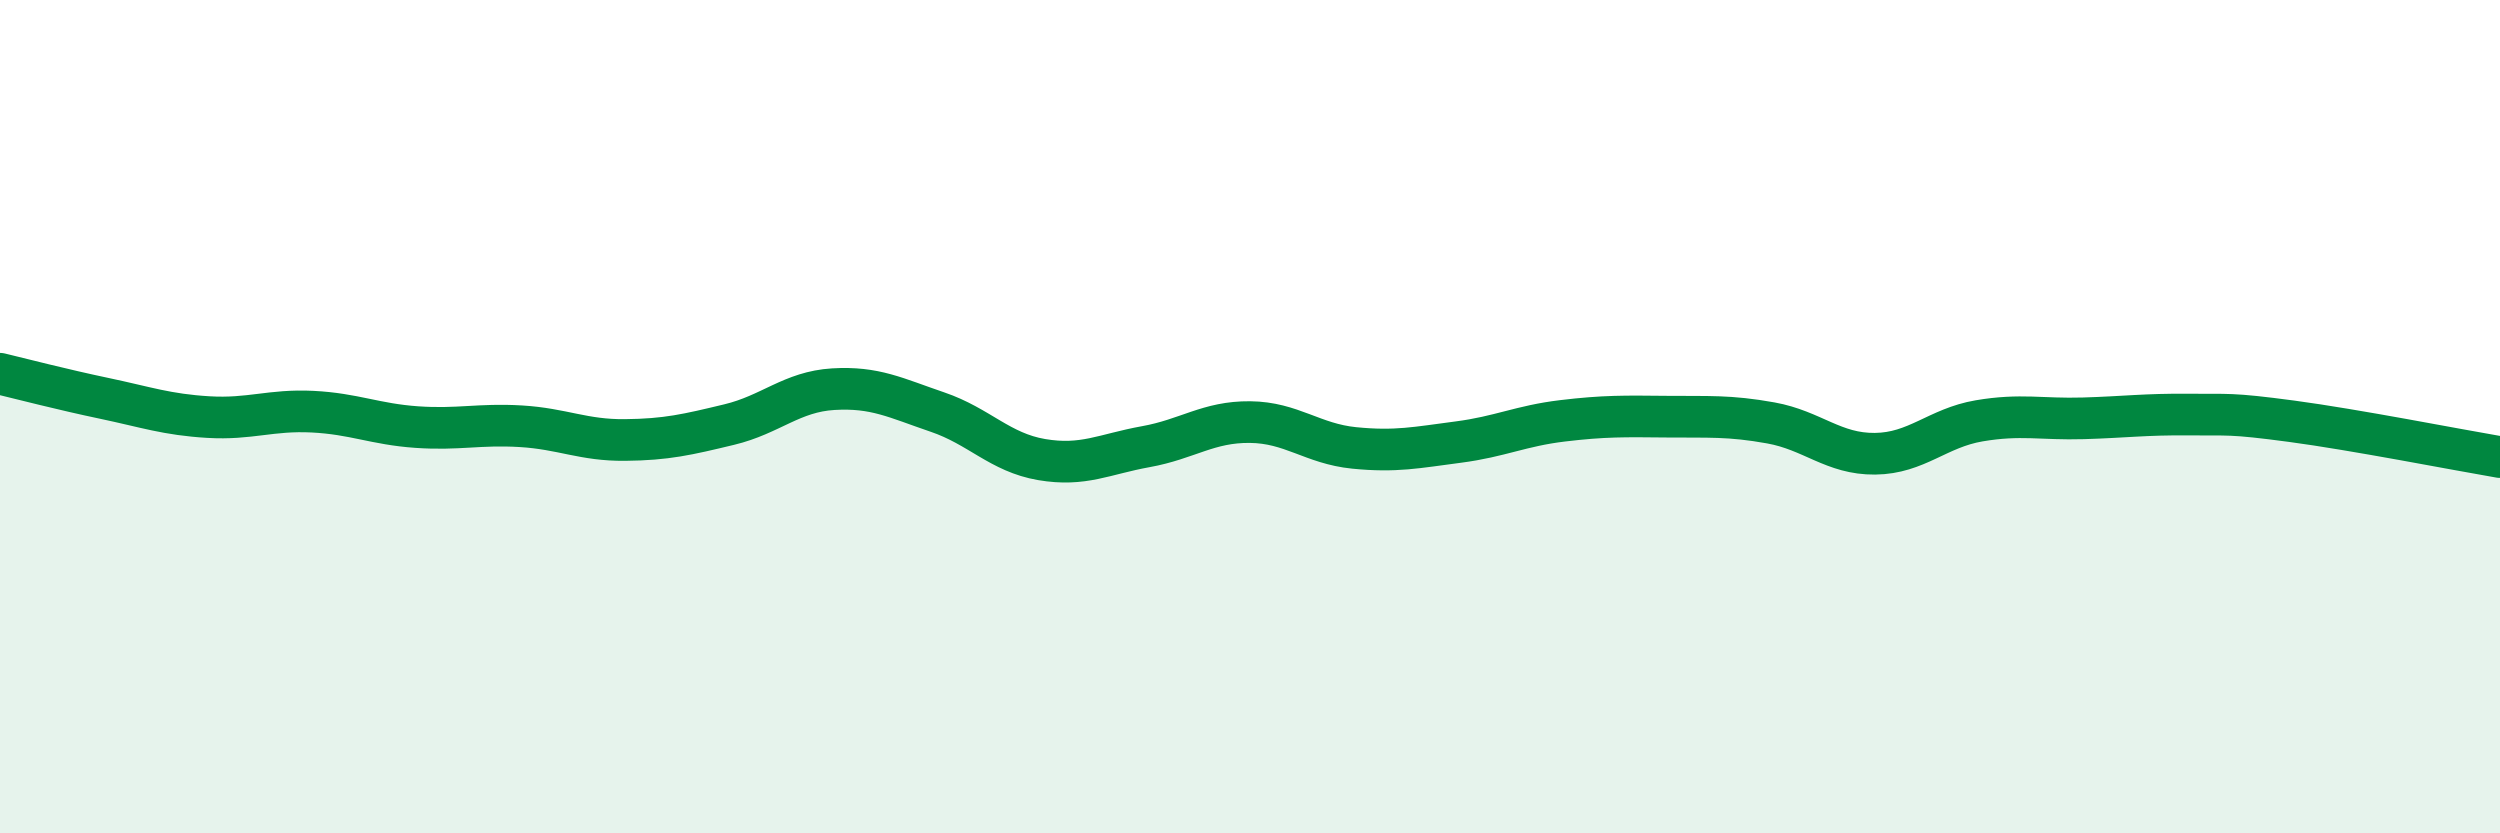
    <svg width="60" height="20" viewBox="0 0 60 20" xmlns="http://www.w3.org/2000/svg">
      <path
        d="M 0,8.97 C 0.5,9.09 1.5,9.35 2.5,9.56 C 3.5,9.77 4,9.95 5,10.01 C 6,10.07 6.5,9.83 7.5,9.88 C 8.5,9.93 9,10.18 10,10.25 C 11,10.32 11.5,10.17 12.5,10.23 C 13.5,10.29 14,10.57 15,10.56 C 16,10.55 16.5,10.43 17.5,10.19 C 18.5,9.95 19,9.4 20,9.34 C 21,9.28 21.5,9.55 22.5,9.89 C 23.5,10.23 24,10.86 25,11.03 C 26,11.2 26.5,10.9 27.5,10.72 C 28.5,10.54 29,10.12 30,10.13 C 31,10.14 31.5,10.65 32.5,10.75 C 33.5,10.85 34,10.74 35,10.61 C 36,10.48 36.5,10.22 37.5,10.1 C 38.5,9.98 39,9.99 40,10 C 41,10.01 41.5,9.97 42.5,10.15 C 43.5,10.33 44,10.9 45,10.89 C 46,10.88 46.5,10.27 47.5,10.1 C 48.5,9.93 49,10.07 50,10.04 C 51,10.01 51.5,9.94 52.5,9.95 C 53.5,9.96 53.5,9.91 55,10.11 C 56.5,10.31 59,10.8 60,10.97L60 20L0 20Z"
        fill="#008740"
        opacity="0.1"
        stroke-linecap="round"
        stroke-linejoin="round"
      />
      <path
        d="M 0,8.97 C 0.5,9.09 1.5,9.35 2.5,9.56 C 3.5,9.77 4,9.95 5,10.01 C 6,10.07 6.5,9.83 7.5,9.88 C 8.5,9.93 9,10.18 10,10.25 C 11,10.32 11.5,10.17 12.5,10.23 C 13.5,10.29 14,10.57 15,10.56 C 16,10.55 16.5,10.43 17.5,10.19 C 18.5,9.95 19,9.4 20,9.34 C 21,9.28 21.5,9.55 22.5,9.89 C 23.5,10.23 24,10.86 25,11.03 C 26,11.2 26.5,10.9 27.5,10.72 C 28.5,10.54 29,10.12 30,10.13 C 31,10.14 31.5,10.65 32.5,10.75 C 33.5,10.85 34,10.74 35,10.61 C 36,10.48 36.5,10.22 37.5,10.1 C 38.5,9.98 39,9.99 40,10 C 41,10.01 41.5,9.97 42.5,10.15 C 43.5,10.33 44,10.9 45,10.89 C 46,10.88 46.5,10.27 47.5,10.1 C 48.5,9.93 49,10.07 50,10.04 C 51,10.01 51.5,9.94 52.5,9.95 C 53.5,9.96 53.5,9.91 55,10.11 C 56.5,10.31 59,10.8 60,10.97"
        stroke="#008740"
        stroke-width="1"
        fill="none"
        stroke-linecap="round"
        stroke-linejoin="round"
      />
    </svg>
  